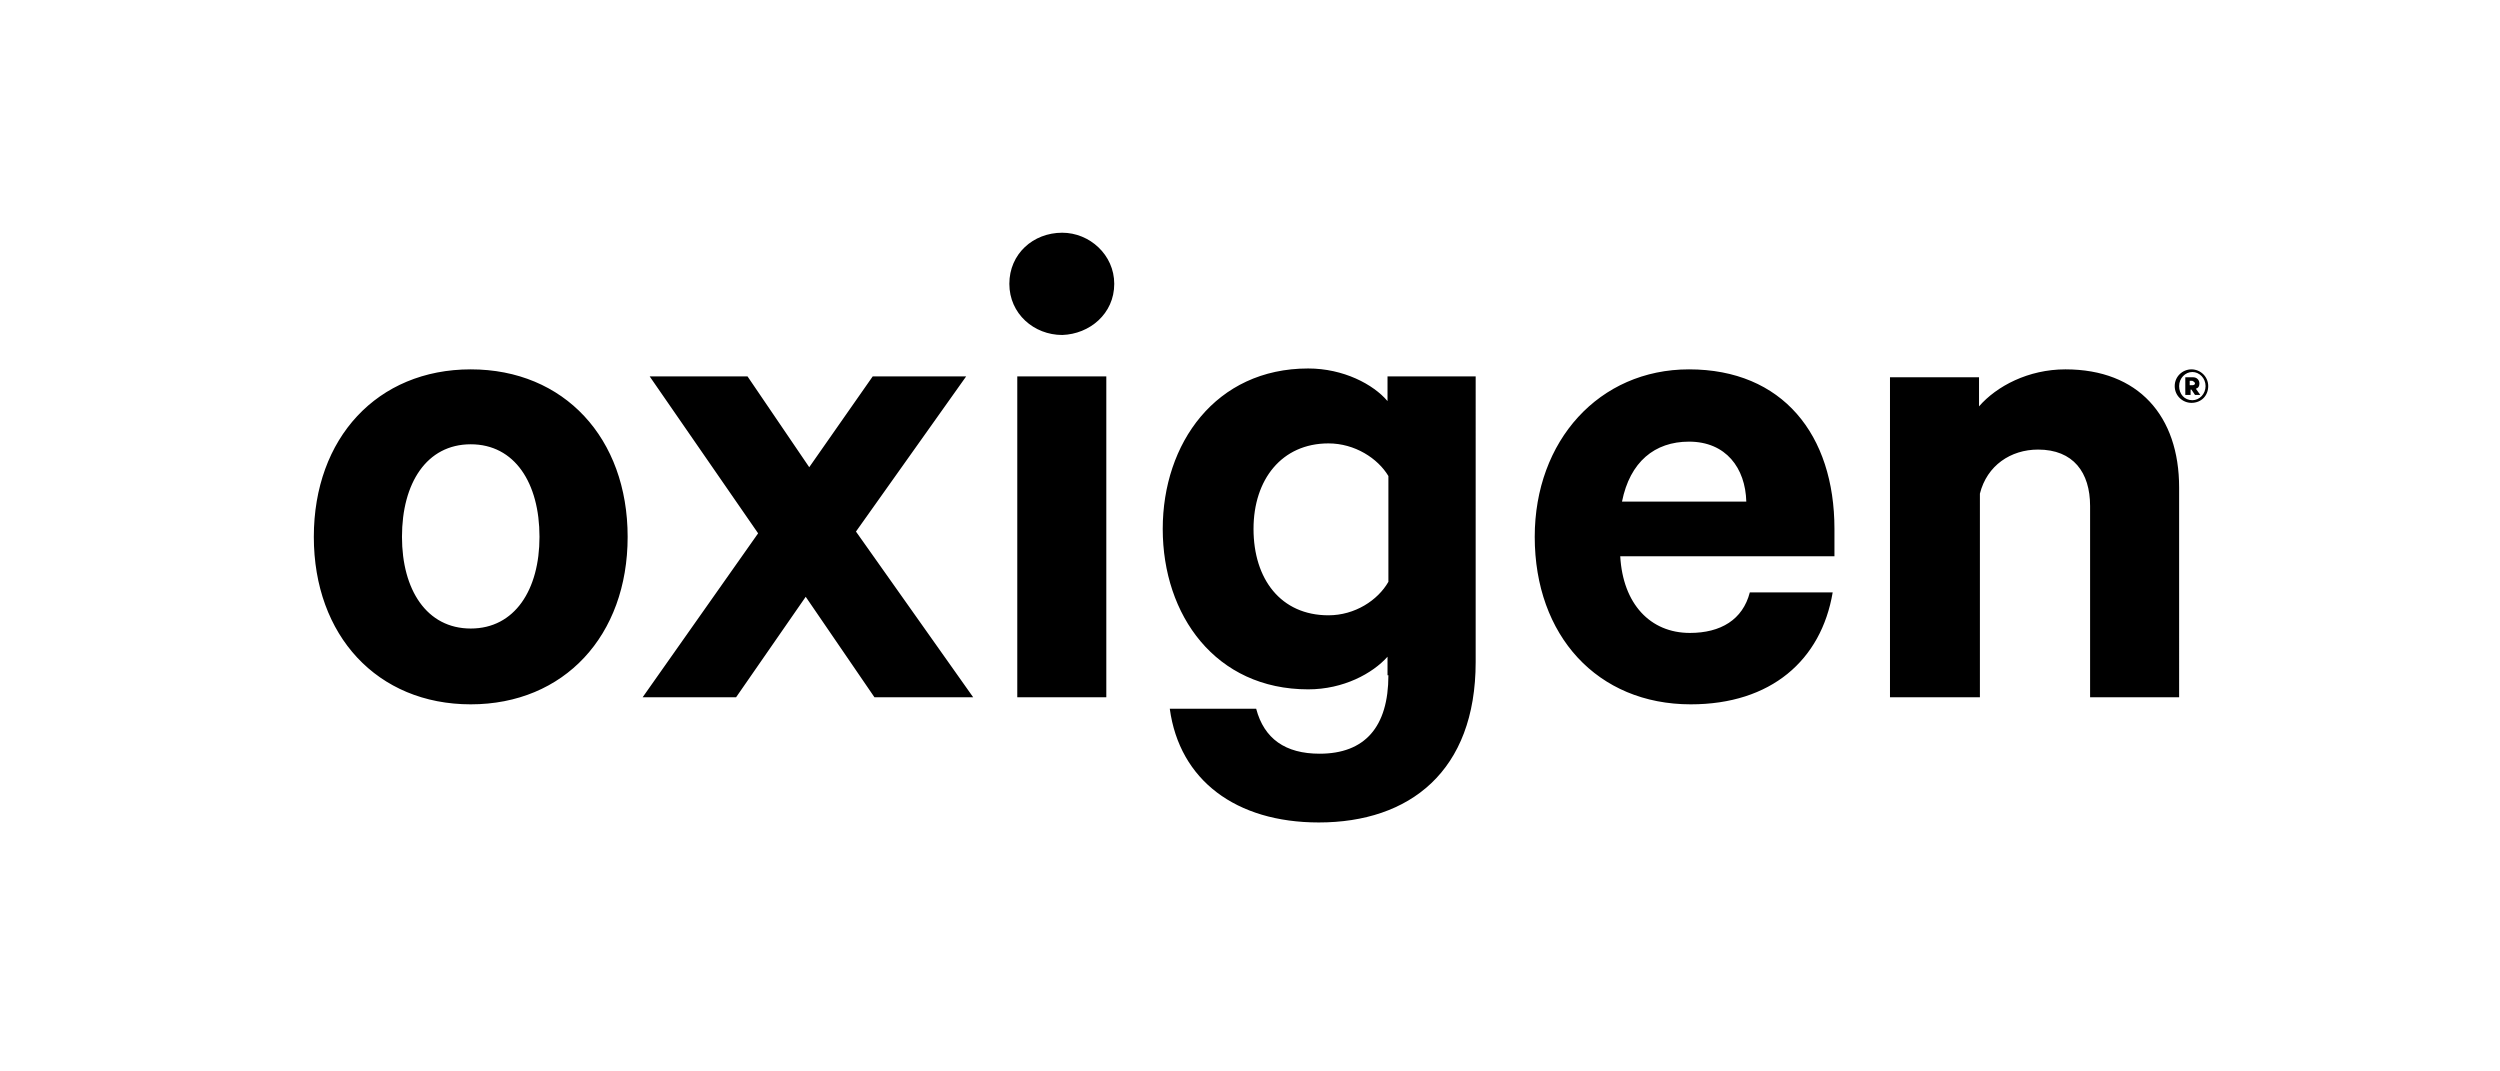 <?xml version="1.0" encoding="utf-8"?>
<!-- Generator: Adobe Illustrator 19.0.0, SVG Export Plug-In . SVG Version: 6.00 Build 0)  -->
<svg version="1.1" id="Layer_1" xmlns="http://www.w3.org/2000/svg" xmlns:xlink="http://www.w3.org/1999/xlink" x="0px" y="0px"
	 viewBox="0 0 283.6 121.5" style="enable-background:new 0 0 283.6 121.5;" xml:space="preserve">
<g id="XMLID_323_">
	<g id="XMLID_330_">
		<path id="XMLID_331_" d="M214.5,79.1h10.1V56c0.8-3.2,3.5-5,6.6-5c4,0,5.9,2.6,5.9,6.4v21.7h10.1V55.3c0-8.1-4.6-13.4-12.9-13.4
			c-4.2,0-7.8,1.9-9.8,4.2v-3.3h-10.1V79.1z M191.6,50.1c4.2,0,6.4,3,6.5,6.8H184C184.9,52.4,187.7,50.1,191.6,50.1 M198.5,67.2
			c-0.8,3.1-3.3,4.6-6.8,4.6c-4.5,0-7.6-3.3-7.9-8.7h24.3v-3.1c0-10.7-5.9-18.1-16.5-18.1c-10.2,0-17.5,8.1-17.5,19
			c0,11.2,7.1,19,17.7,19c9.1,0,14.8-5,16.1-12.7H198.5z M157.5,66c-1.2,2.1-3.8,3.8-6.8,3.8c-5.4,0-8.5-4.1-8.5-9.8
			c0-5.6,3.2-9.7,8.5-9.7c3,0,5.6,1.7,6.8,3.7V66z M157.5,76.6c0,5.9-2.7,8.9-7.8,8.9c-3.9,0-6.3-1.7-7.2-5.1h-9.8
			c1.1,8.1,7.5,12.9,16.9,12.9c10.3,0,17.8-5.8,17.8-18.2V42.7h-10v2.8c-1.6-1.9-5-3.7-9-3.7c-10.5,0-16.5,8.5-16.5,18.2
			c0,9.8,6,18.2,16.5,18.2c4,0,7.3-1.8,9-3.7V76.6z M126.4,32.2c0-3.3-2.8-5.8-5.9-5.8c-3.3,0-6,2.4-6,5.8c0,3.4,2.8,5.8,6,5.8
			C123.6,37.9,126.4,35.6,126.4,32.2 M125.5,42.7h-10.1v36.4h10.1V42.7z M109.6,42.7H99L91.8,53l-7-10.3H73.7L86,60.5L72.9,79.1
			h10.6l7.9-11.4l7.8,11.4h11.2L97.1,60.3L109.6,42.7z M61.2,60.9c0,6-2.8,10.4-7.8,10.4c-5,0-7.8-4.4-7.8-10.4
			c0-6.1,2.8-10.5,7.8-10.5C58.4,50.4,61.2,54.8,61.2,60.9 M71.2,60.9c0-11.2-7.2-19-17.8-19c-10.6,0-17.8,7.8-17.8,19
			c0,11.2,7.2,19,17.8,19C64,79.9,71.2,72.1,71.2,60.9"/>
	</g>
	<path id="XMLID_325_" d="M249,43.5c0,0.1-0.1,0.2-0.3,0.2h-0.3v-0.5h0.3C248.9,43.3,249,43.4,249,43.5 M248.6,44.2l0.4,0.6h0.6
		l-0.5-0.7c0.3-0.1,0.4-0.3,0.4-0.6c0-0.4-0.3-0.7-0.7-0.7h-0.9v2h0.6v-0.6H248.6z M250.2,43.8c0,0.9-0.7,1.6-1.5,1.6
		c-0.9,0-1.5-0.7-1.5-1.6c0-0.9,0.7-1.6,1.5-1.6C249.5,42.2,250.2,42.9,250.2,43.8 M250.5,43.8c0-1.1-0.9-1.9-1.9-1.9
		c-1,0-1.9,0.8-1.9,1.9c0,1.1,0.9,1.9,1.9,1.9C249.7,45.7,250.5,44.9,250.5,43.8"/>
</g>
</svg>
